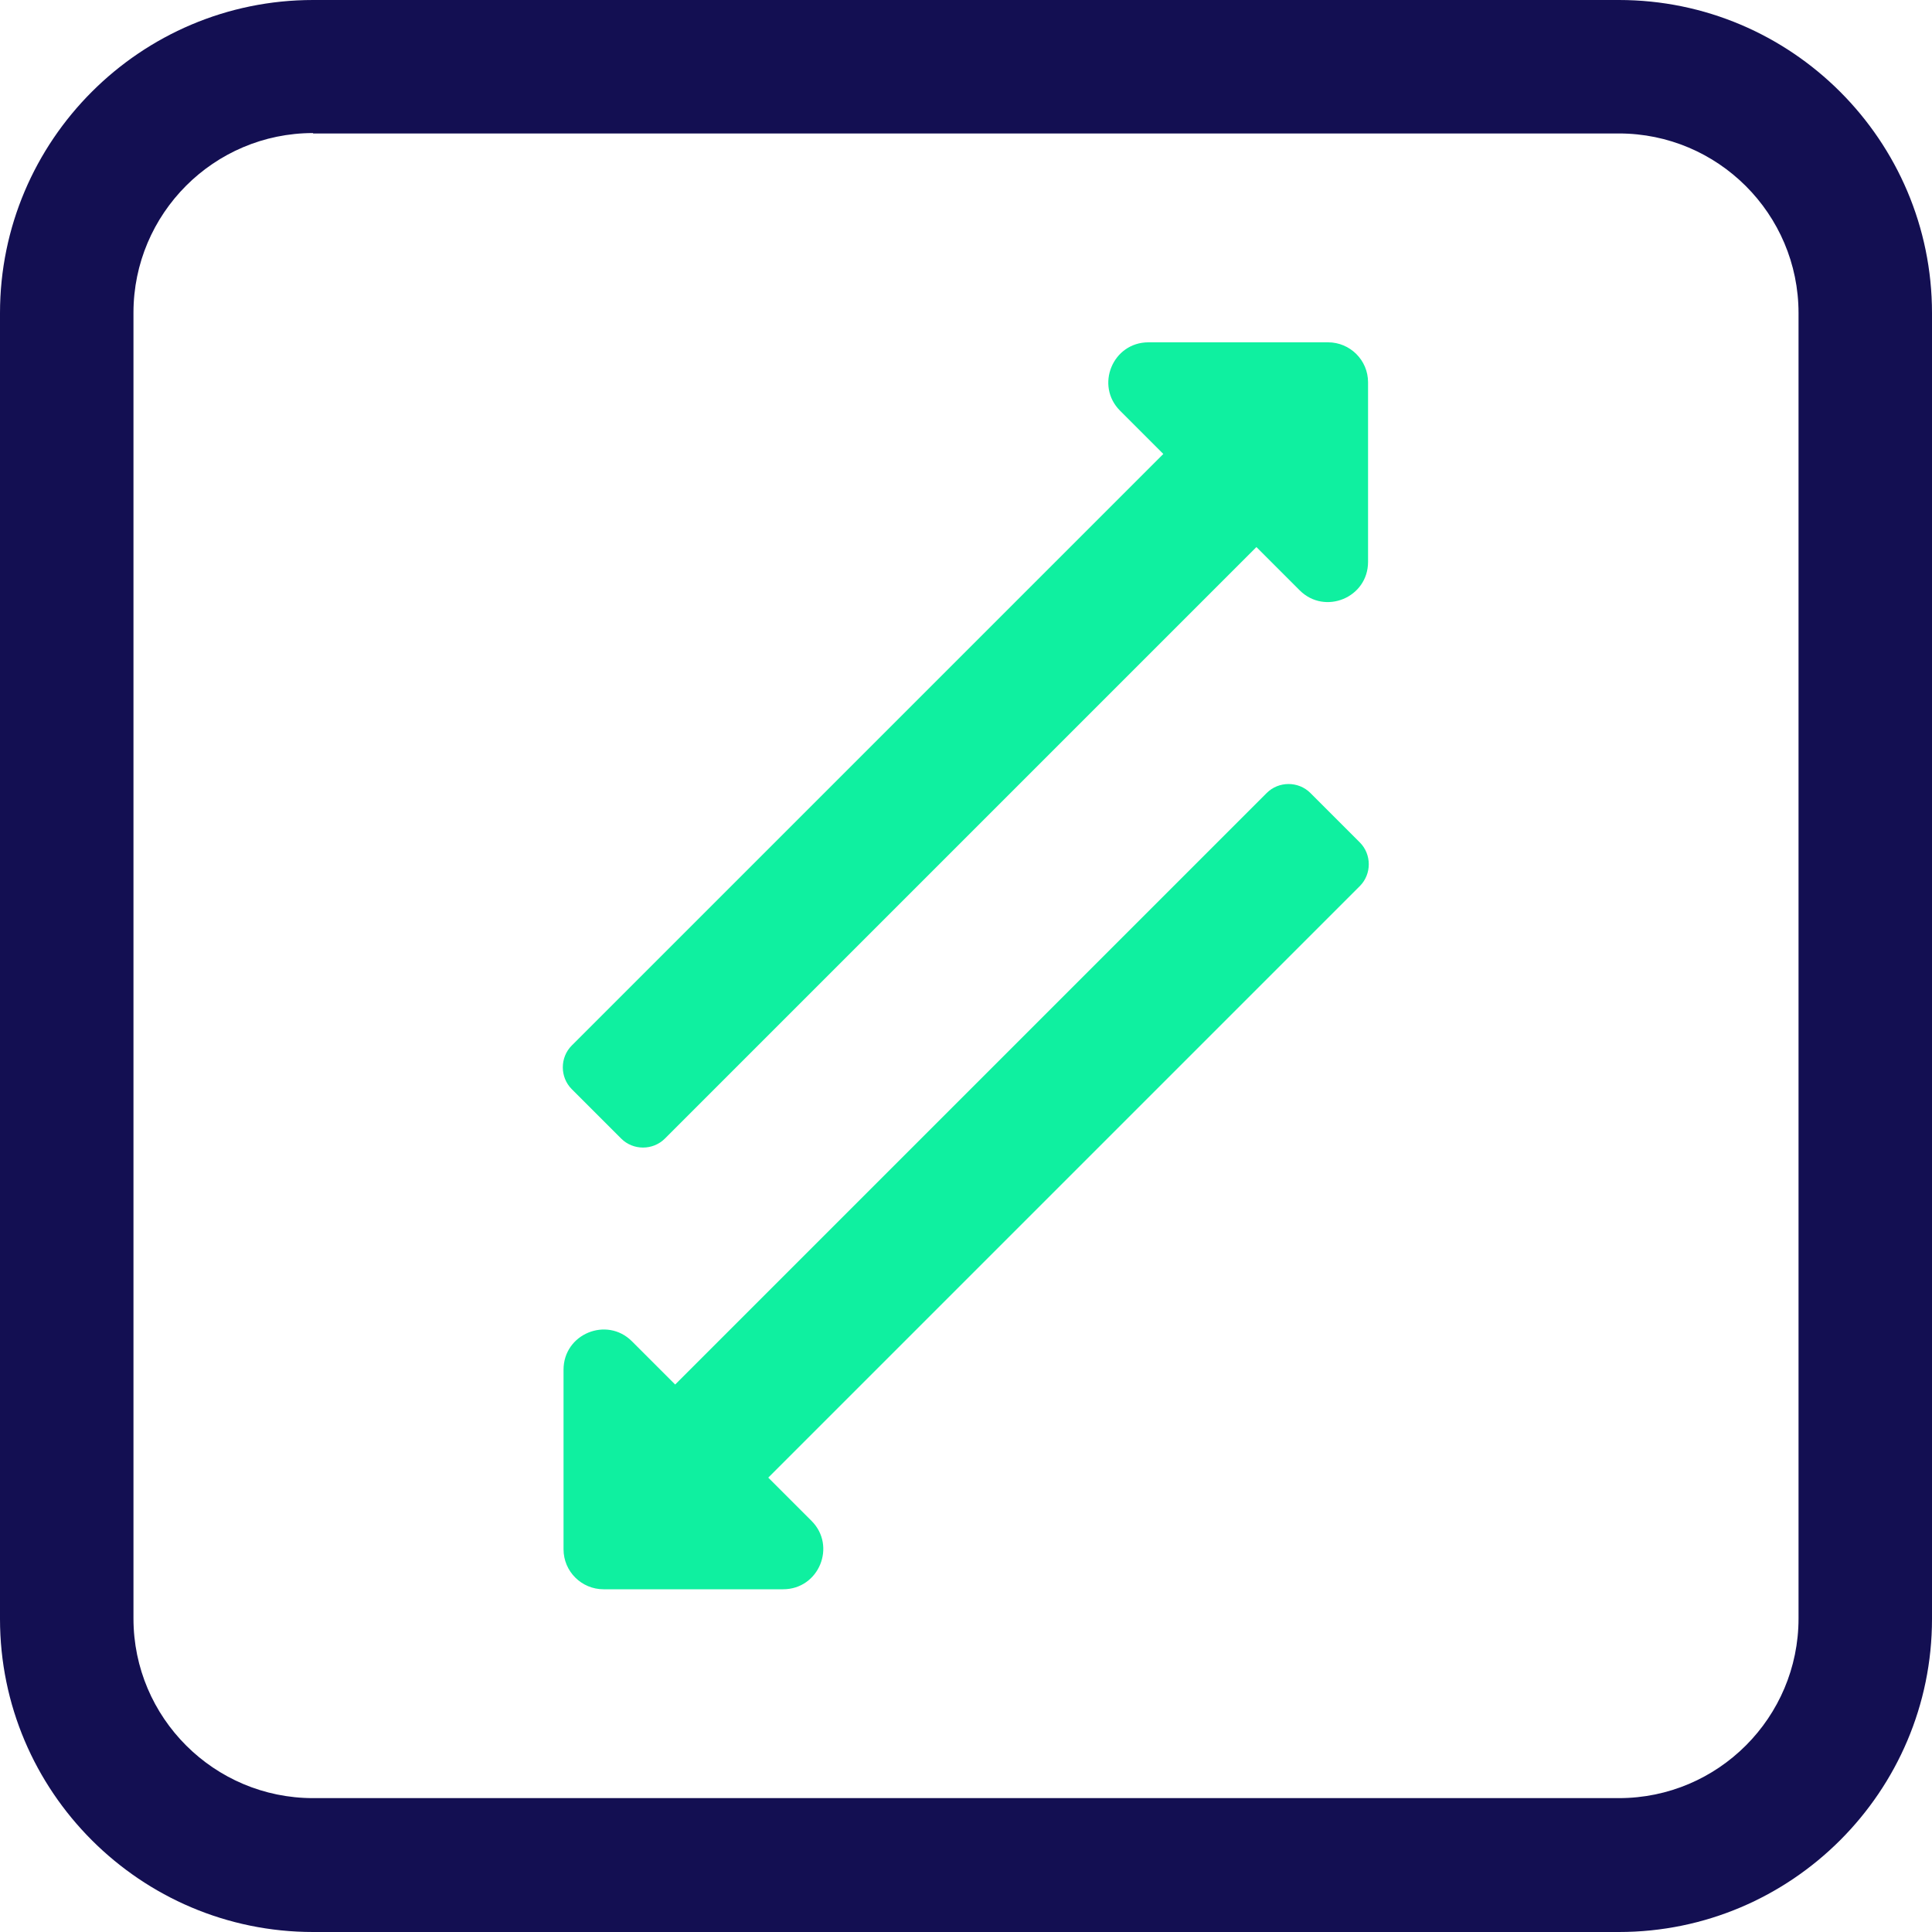 <svg viewBox="0 0 46.9 46.9" xmlns="http://www.w3.org/2000/svg" data-name="Layer 1" id="Layer_1">
  <defs>
    <style>
      .cls-1 {
        fill: #130f52;
      }

      .cls-2 {
        fill: #0ff0a0;
      }
    </style>
  </defs>
  <path d="M39.3,46.9H7.6c-4.19,0-7.6-3.41-7.6-7.6V7.6C0,3.41,3.41,0,7.6,0h31.7c4.19,0,7.6,3.41,7.6,7.6v31.7c0,4.19-3.41,7.6-7.6,7.6ZM7.6,3.23c-2.41,0-4.36,1.96-4.36,4.36v31.7c0,2.41,1.96,4.36,4.36,4.36h31.7c2.41,0,4.36-1.96,4.36-4.36V7.6c0-2.41-1.96-4.36-4.36-4.36H7.6Z" class="cls-1"></path>
  <path d="M15.08,27.64c.29.29.77.29,1.06,0l14.36-14.36,1.05,1.05c.61.61,1.66.18,1.66-.69v-4.36c0-.54-.44-.97-.97-.97h-4.36c-.87,0-1.3,1.05-.69,1.66l1.05,1.05-14.36,14.36c-.29.29-.29.77,0,1.06l1.19,1.19Z" class="cls-2"></path>
  <path d="M33,20.44l-1.19-1.19c-.29-.29-.77-.29-1.06,0l-14.36,14.36-1.05-1.05c-.61-.61-1.66-.18-1.66.69v4.36c0,.54.44.97.97.97h4.36c.87,0,1.3-1.05.69-1.66l-1.05-1.05,14.36-14.36c.29-.29.29-.77,0-1.06Z" class="cls-2"></path>
</svg>